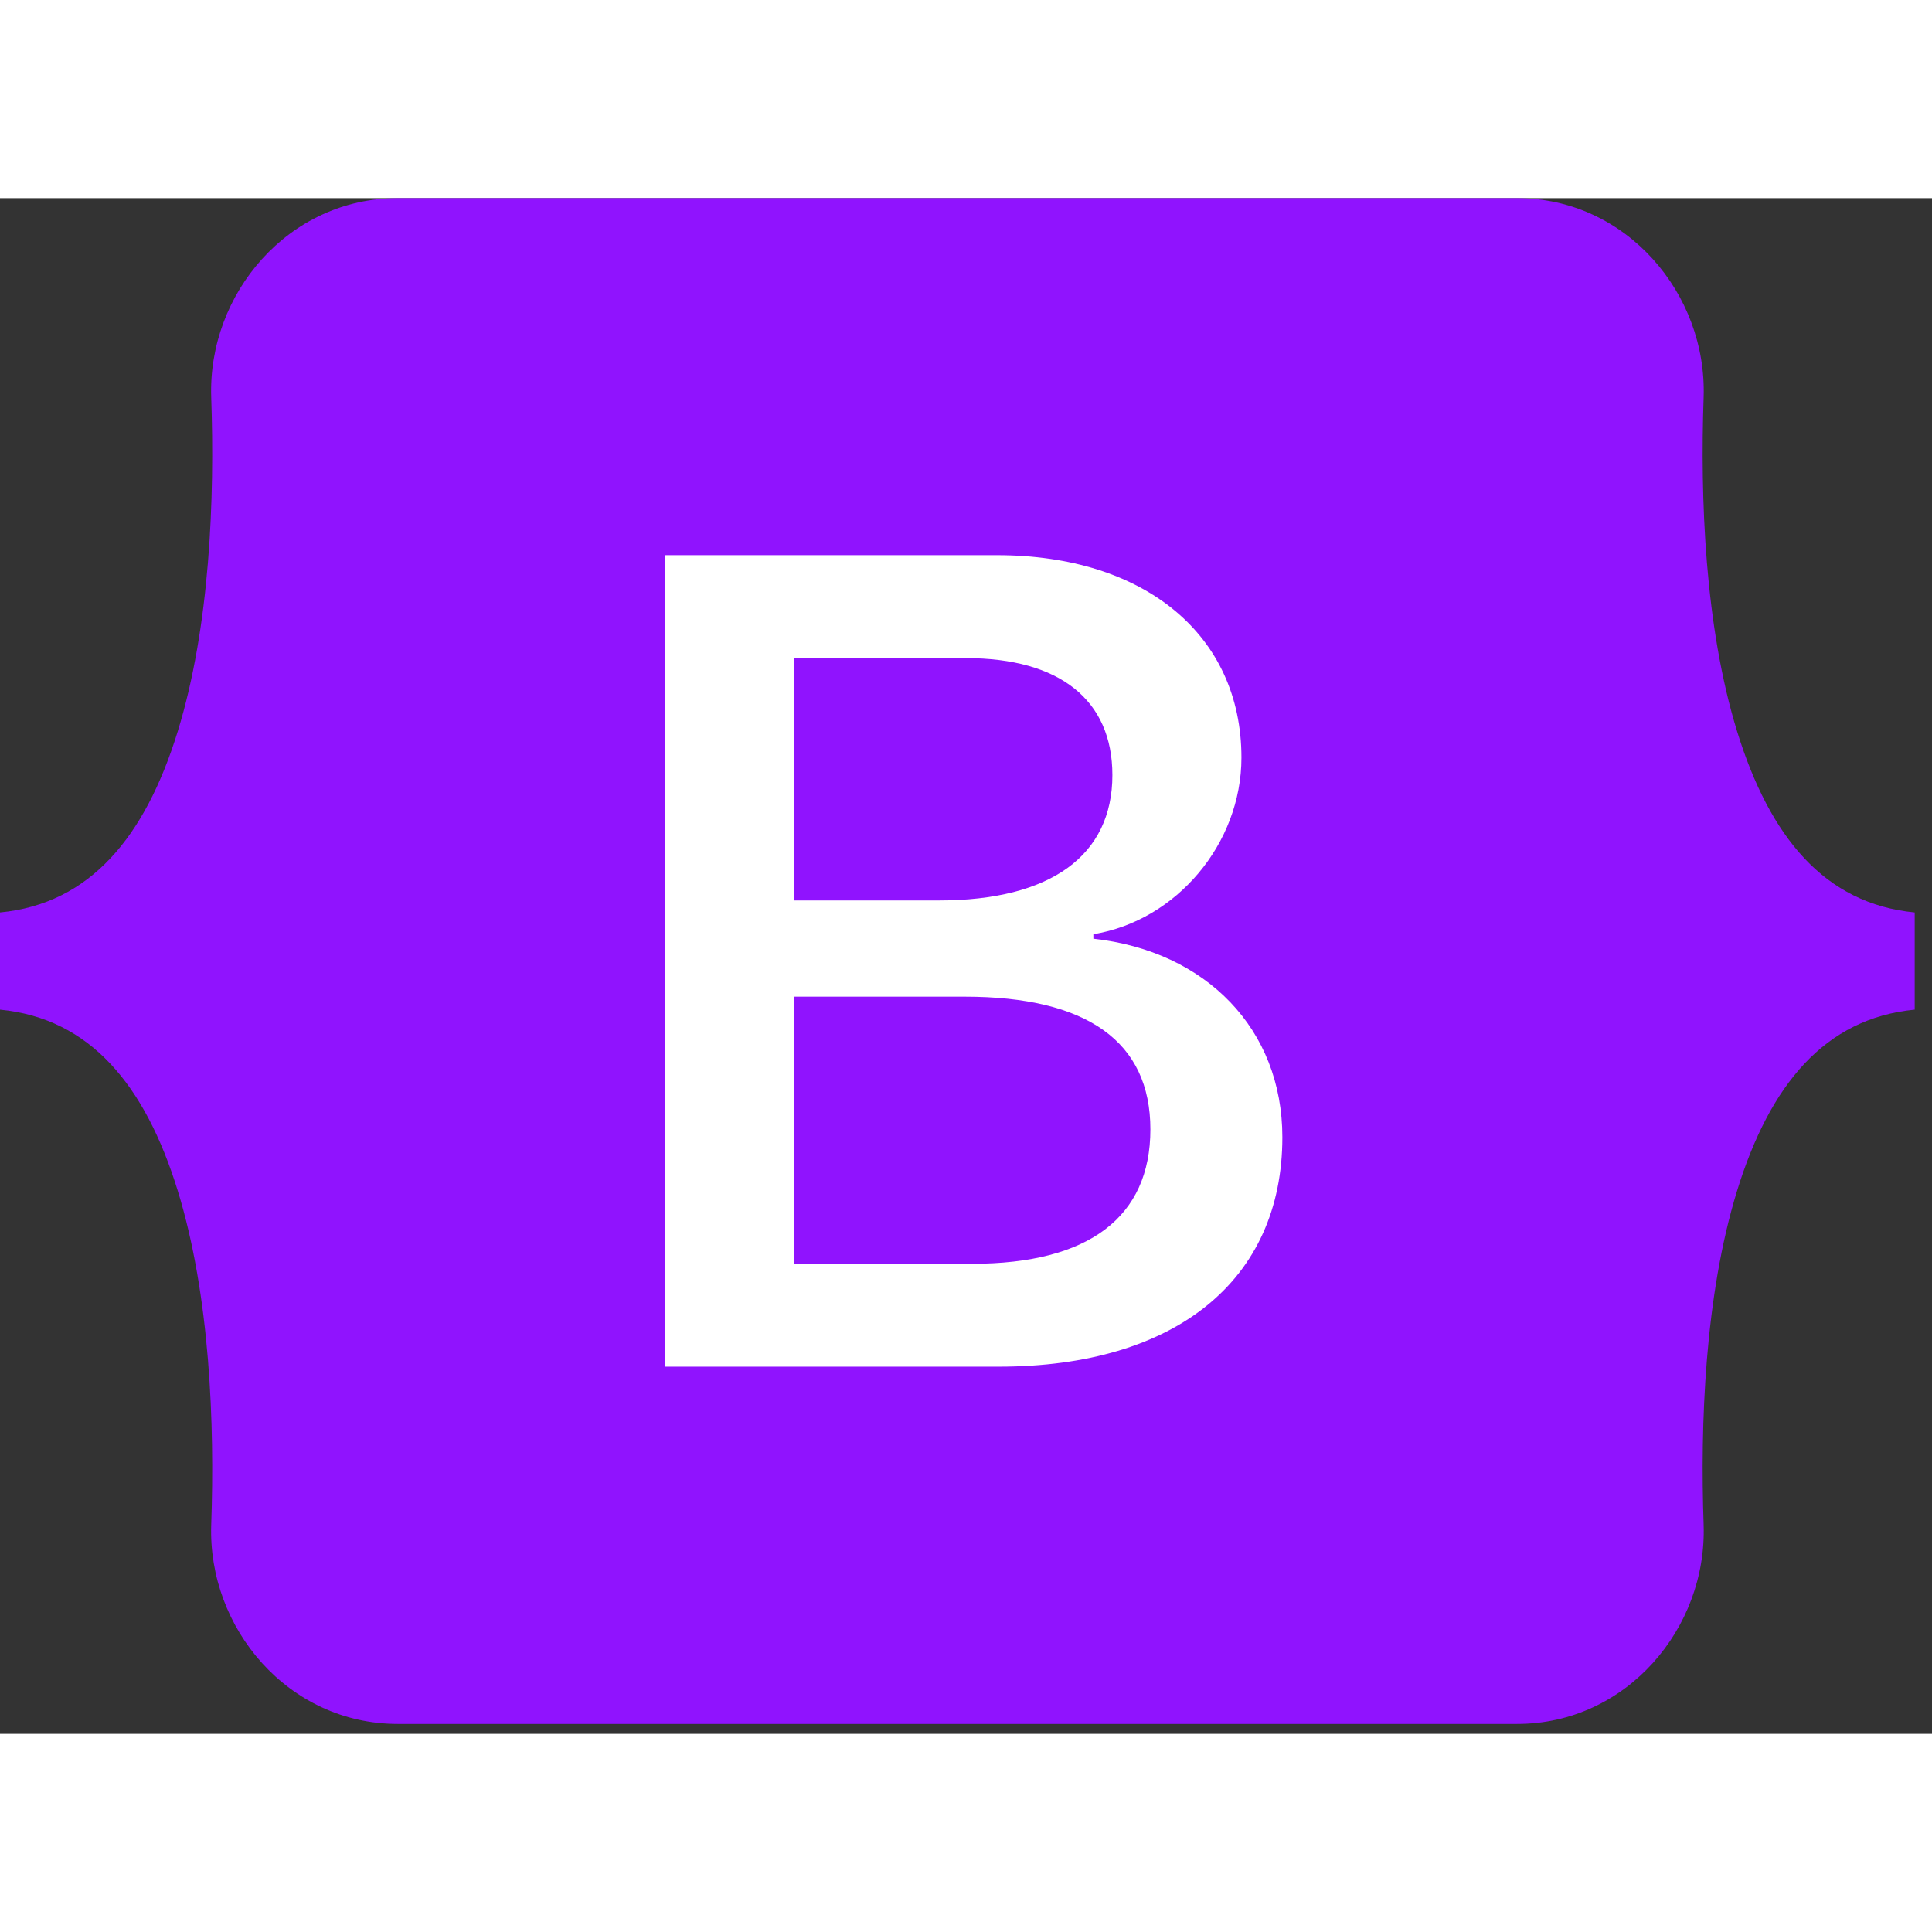 <svg width="27" height="27" id="bootstrap-icon" viewBox="0 0 39 31" fill="#9013FE"
    xmlns="http://www.w3.org/2000/svg">
<rect x="0" y="0" width="39" height="31" fill="#333333" stroke="none"/>
<path d="M4.264 4.025C4.191 1.931 5.822 0 8.028 0H30.626C32.831 0 34.463 1.931 34.39 4.025C34.32 6.037 34.411 8.643 35.067 10.767C35.725 12.898 36.834 14.245 38.651 14.419V16.381C36.834 16.555 35.725 17.902 35.067 20.033C34.411 22.157 34.32 24.763 34.39 26.775C34.463 28.869 32.831 30.8 30.626 30.8H8.028C5.822 30.8 4.191 28.869 4.264 26.775C4.334 24.763 4.243 22.157 3.587 20.033C2.929 17.902 1.817 16.555 0 16.381V14.419C1.817 14.245 2.929 12.898 3.587 10.767C4.243 8.643 4.334 6.037 4.264 4.025Z" fill="#9013FE"/>
<path d="M20.164 23.588C23.734 23.588 25.886 21.84 25.886 18.957C25.886 16.777 24.35 15.199 22.071 14.949V14.858C23.746 14.586 25.06 13.031 25.06 11.294C25.06 8.819 23.106 7.207 20.129 7.207H13.43V23.588H20.164ZM16.035 9.285H19.501C21.385 9.285 22.455 10.125 22.455 11.646C22.455 13.269 21.21 14.177 18.954 14.177H16.035V9.285ZM16.035 21.511V16.119H19.477C21.943 16.119 23.222 17.027 23.222 18.798C23.222 20.569 21.978 21.511 19.629 21.511H16.035Z"  fill="white"/>
<defs>
<linearGradient id="paint0_linear_666_240" x1="5.743" y1="0.815" x2="39.518" y2="27.625" gradientUnits="userSpaceOnUse">
<stop />
<stop offset="1" />
</linearGradient>
<linearGradient id="paint1_linear_666_240" x1="14.608" y1="8.285" x2="22.157" y2="21.053" gradientUnits="userSpaceOnUse">
<stop/>
<stop offset="1" />
</linearGradient>
</defs>
</svg>